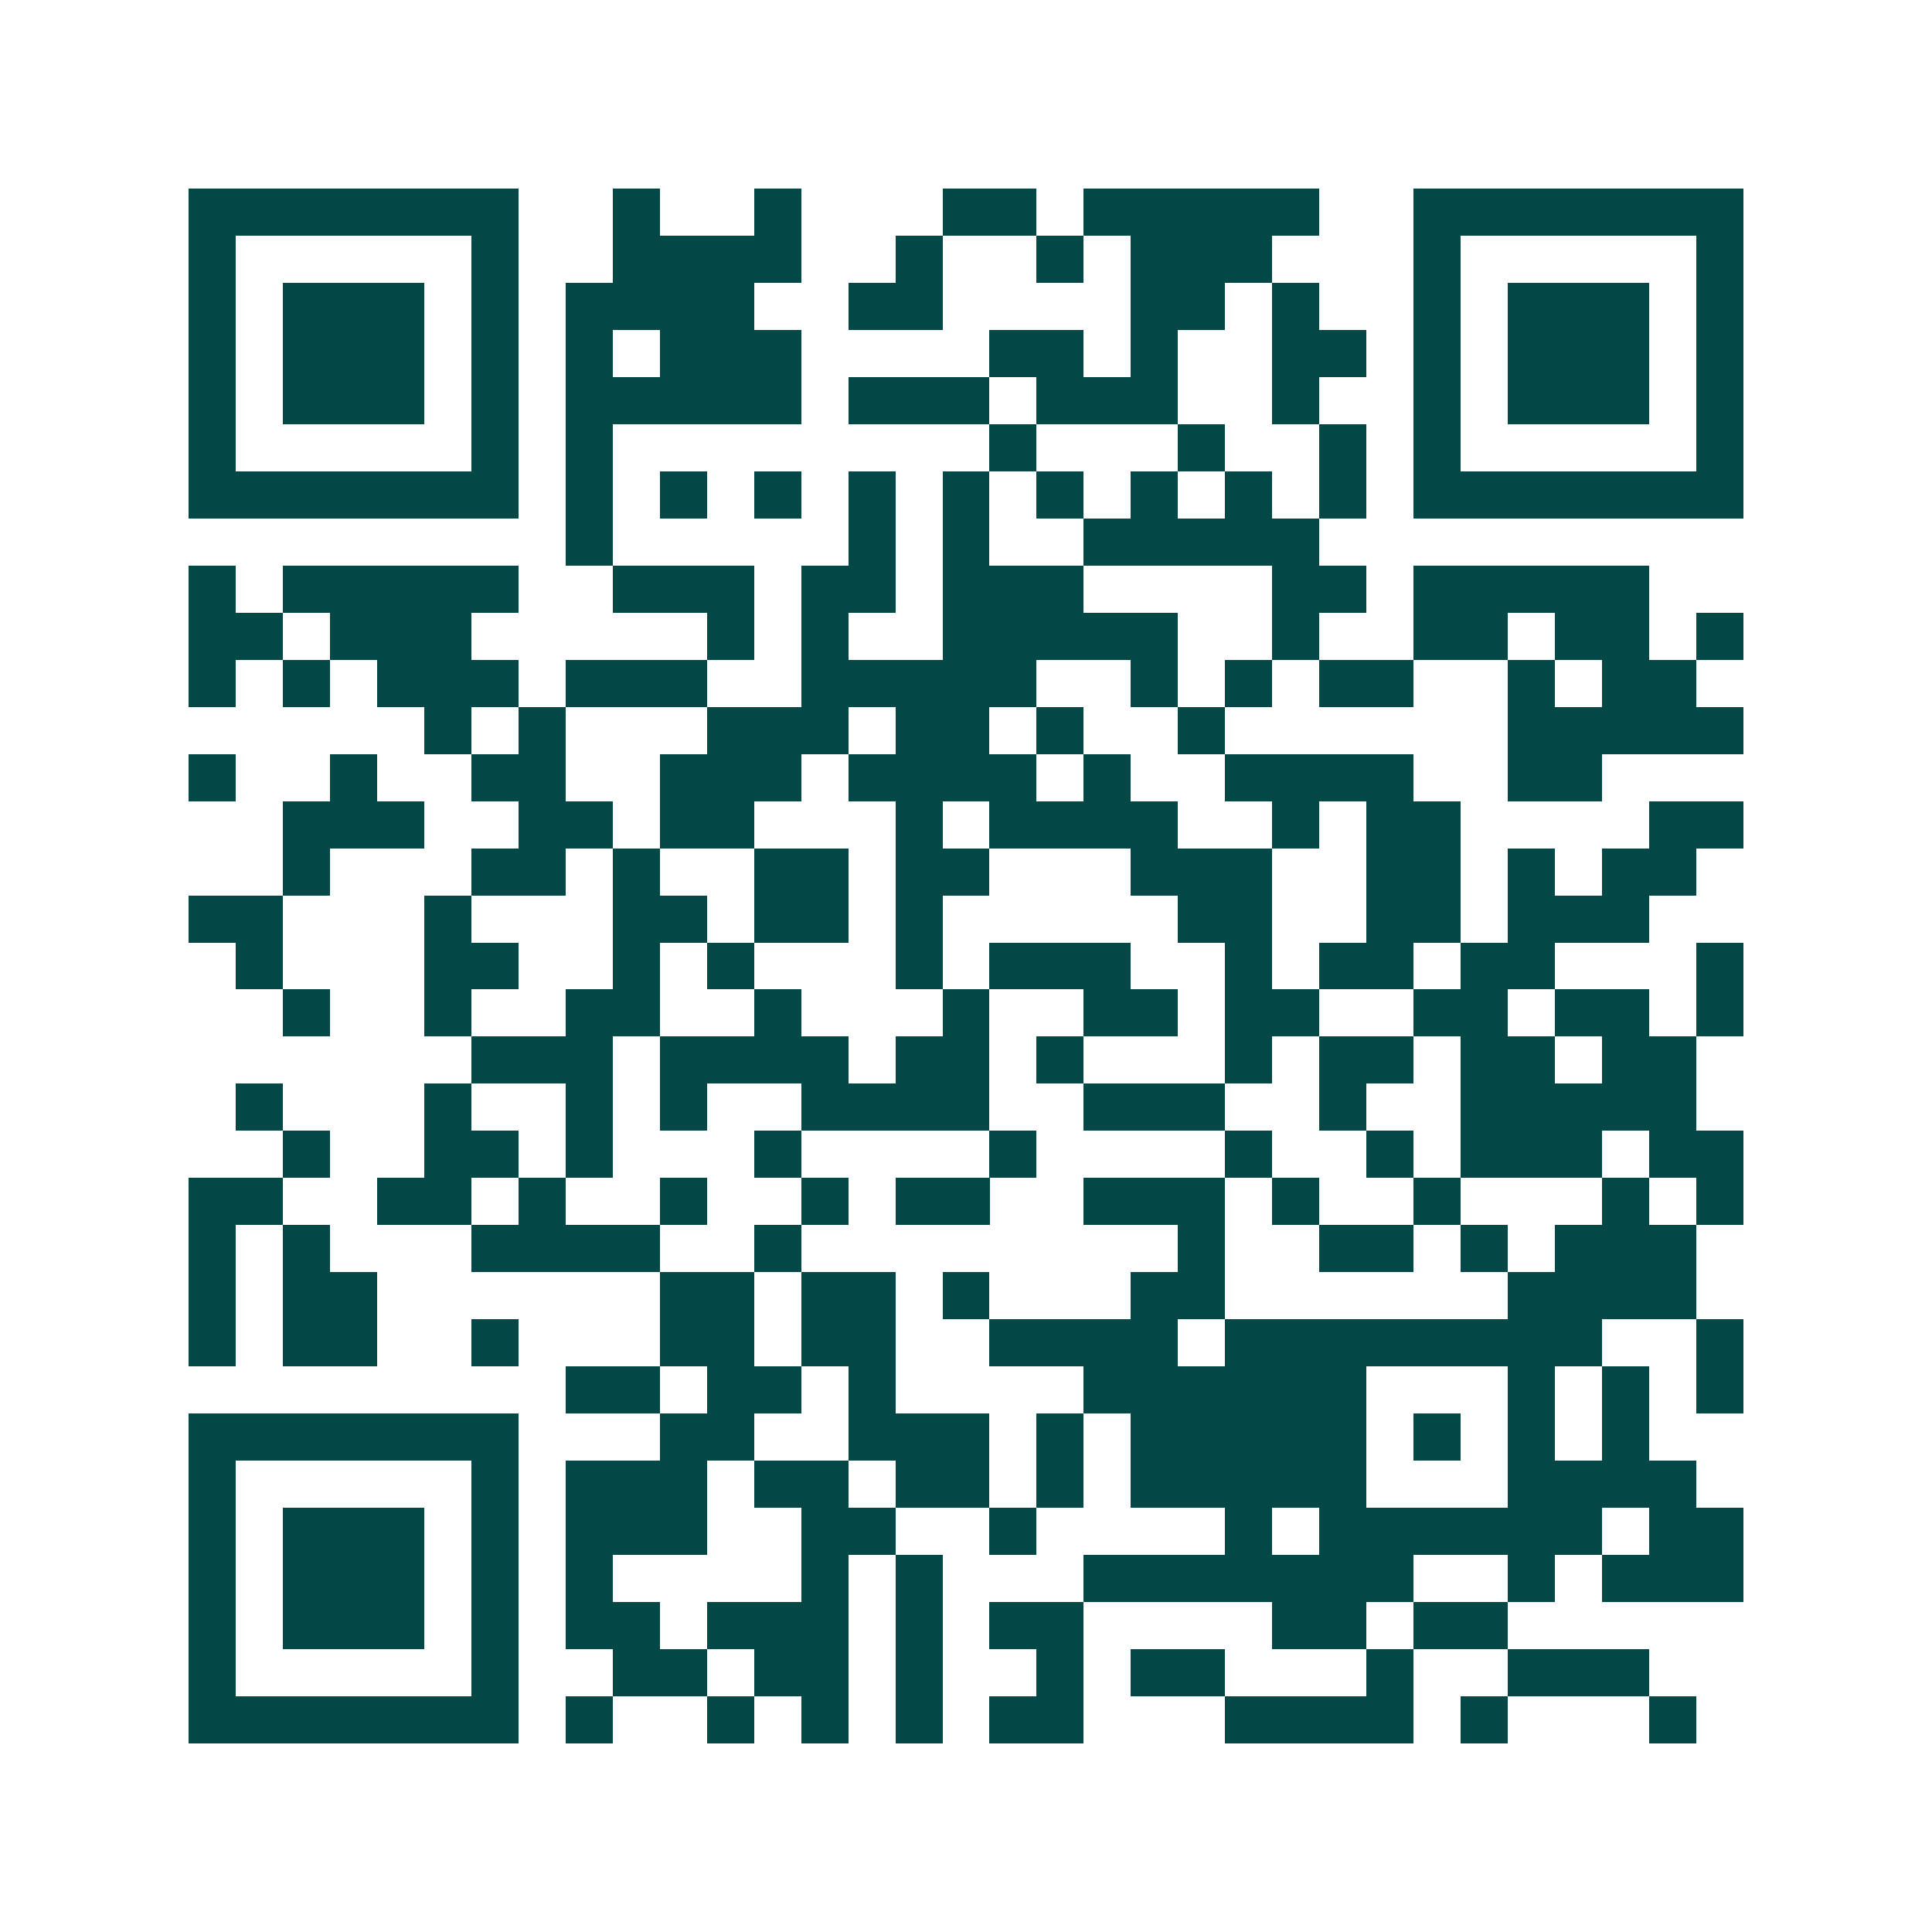 <svg xmlns="http://www.w3.org/2000/svg" width="200" height="200" viewBox="0 0 41 41" shape-rendering="crispEdges"><path fill="#ffffff" d="M0 0h41v41H0z"/><path stroke="#014847" d="M4 4.5h7m2 0h1m2 0h1m3 0h2m1 0h5m2 0h7M4 5.5h1m5 0h1m2 0h4m2 0h1m2 0h1m1 0h3m3 0h1m5 0h1M4 6.5h1m1 0h3m1 0h1m1 0h4m2 0h2m4 0h2m1 0h1m2 0h1m1 0h3m1 0h1M4 7.5h1m1 0h3m1 0h1m1 0h1m1 0h3m4 0h2m1 0h1m2 0h2m1 0h1m1 0h3m1 0h1M4 8.5h1m1 0h3m1 0h1m1 0h5m1 0h3m1 0h3m2 0h1m2 0h1m1 0h3m1 0h1M4 9.5h1m5 0h1m1 0h1m8 0h1m3 0h1m2 0h1m1 0h1m5 0h1M4 10.5h7m1 0h1m1 0h1m1 0h1m1 0h1m1 0h1m1 0h1m1 0h1m1 0h1m1 0h1m1 0h7M12 11.5h1m5 0h1m1 0h1m2 0h5M4 12.5h1m1 0h5m2 0h3m1 0h2m1 0h3m4 0h2m1 0h5M4 13.5h2m1 0h3m5 0h1m1 0h1m2 0h5m2 0h1m2 0h2m1 0h2m1 0h1M4 14.5h1m1 0h1m1 0h3m1 0h3m2 0h5m2 0h1m1 0h1m1 0h2m2 0h1m1 0h2M9 15.5h1m1 0h1m3 0h3m1 0h2m1 0h1m2 0h1m6 0h5M4 16.5h1m2 0h1m2 0h2m2 0h3m1 0h4m1 0h1m2 0h4m2 0h2M6 17.5h3m2 0h2m1 0h2m3 0h1m1 0h4m2 0h1m1 0h2m4 0h2M6 18.5h1m3 0h2m1 0h1m2 0h2m1 0h2m3 0h3m2 0h2m1 0h1m1 0h2M4 19.5h2m3 0h1m3 0h2m1 0h2m1 0h1m5 0h2m2 0h2m1 0h3M5 20.5h1m3 0h2m2 0h1m1 0h1m3 0h1m1 0h3m2 0h1m1 0h2m1 0h2m3 0h1M6 21.5h1m2 0h1m2 0h2m2 0h1m3 0h1m2 0h2m1 0h2m2 0h2m1 0h2m1 0h1M10 22.5h3m1 0h4m1 0h2m1 0h1m3 0h1m1 0h2m1 0h2m1 0h2M5 23.5h1m3 0h1m2 0h1m1 0h1m2 0h4m2 0h3m2 0h1m2 0h5M6 24.5h1m2 0h2m1 0h1m3 0h1m4 0h1m4 0h1m2 0h1m1 0h3m1 0h2M4 25.5h2m2 0h2m1 0h1m2 0h1m2 0h1m1 0h2m2 0h3m1 0h1m2 0h1m3 0h1m1 0h1M4 26.5h1m1 0h1m3 0h4m2 0h1m8 0h1m2 0h2m1 0h1m1 0h3M4 27.5h1m1 0h2m6 0h2m1 0h2m1 0h1m3 0h2m6 0h4M4 28.5h1m1 0h2m2 0h1m3 0h2m1 0h2m2 0h4m1 0h8m2 0h1M12 29.5h2m1 0h2m1 0h1m4 0h6m3 0h1m1 0h1m1 0h1M4 30.5h7m3 0h2m2 0h3m1 0h1m1 0h5m1 0h1m1 0h1m1 0h1M4 31.5h1m5 0h1m1 0h3m1 0h2m1 0h2m1 0h1m1 0h5m3 0h4M4 32.5h1m1 0h3m1 0h1m1 0h3m2 0h2m2 0h1m4 0h1m1 0h6m1 0h2M4 33.5h1m1 0h3m1 0h1m1 0h1m4 0h1m1 0h1m3 0h7m2 0h1m1 0h3M4 34.5h1m1 0h3m1 0h1m1 0h2m1 0h3m1 0h1m1 0h2m4 0h2m1 0h2M4 35.5h1m5 0h1m2 0h2m1 0h2m1 0h1m2 0h1m1 0h2m3 0h1m2 0h3M4 36.5h7m1 0h1m2 0h1m1 0h1m1 0h1m1 0h2m3 0h4m1 0h1m3 0h1"/></svg>
